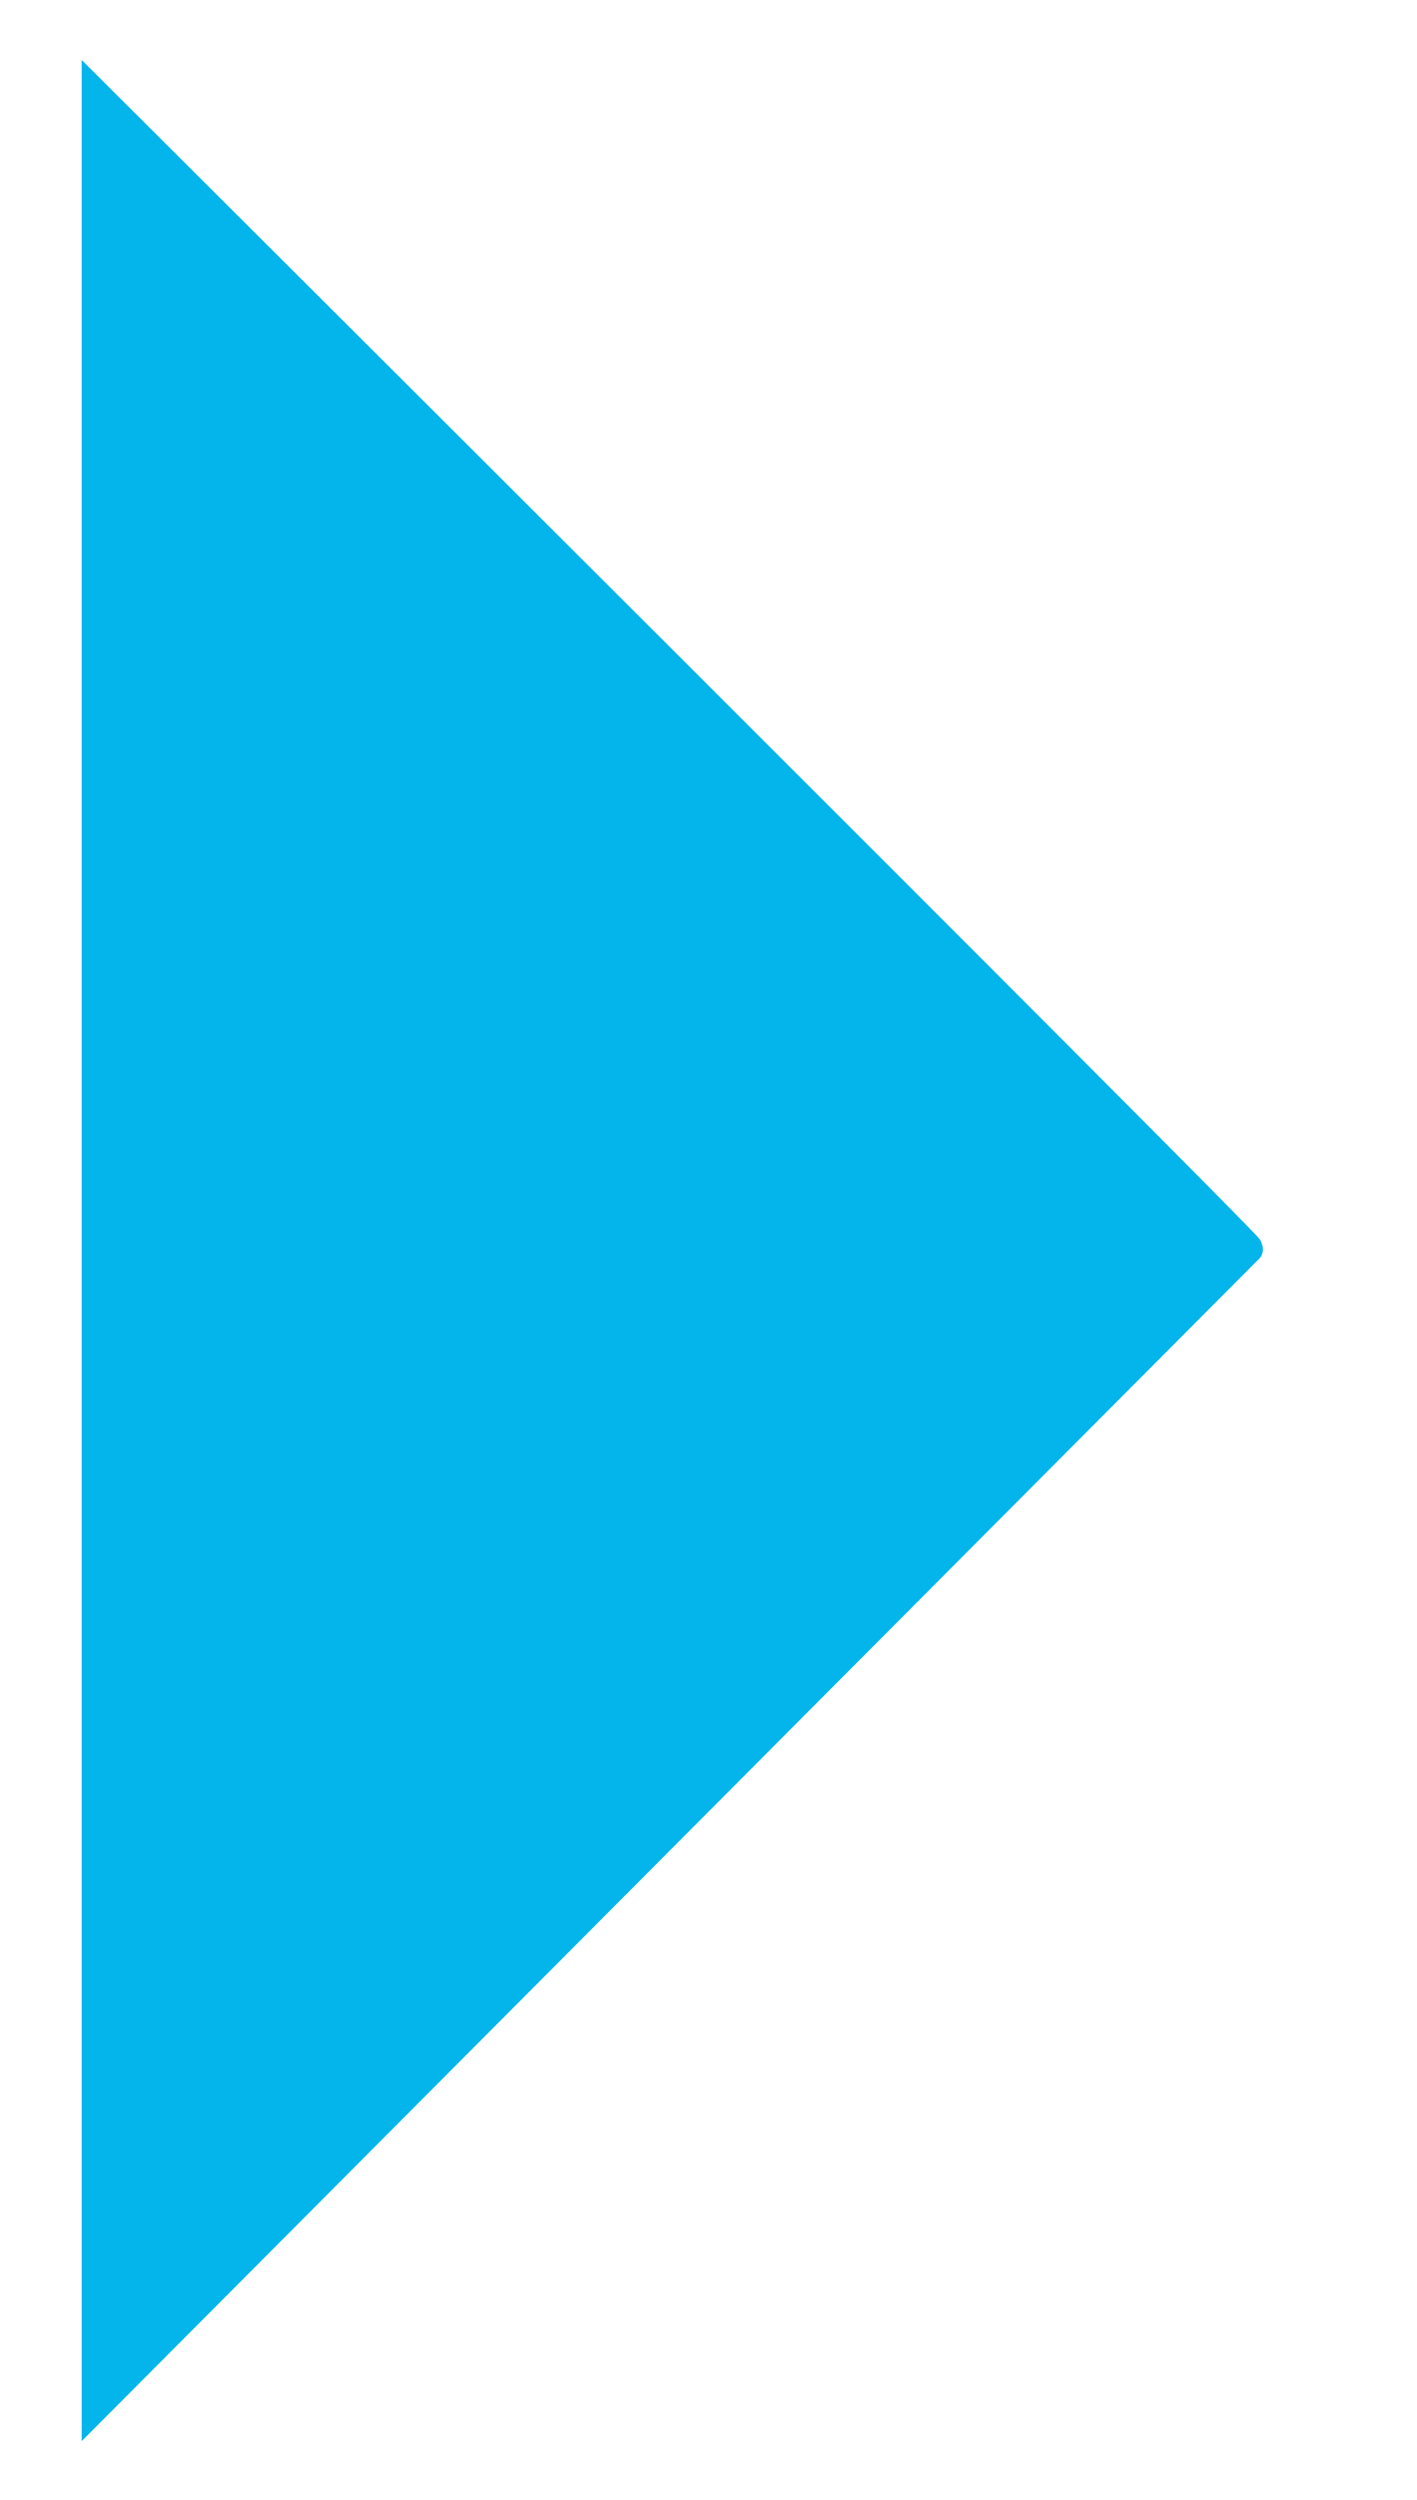 <?xml version="1.0" encoding="utf-8"?>
<!-- Generator: Adobe Illustrator 21.0.0, SVG Export Plug-In . SVG Version: 6.00 Build 0)  -->
<svg version="1.1" id="Layer_2" xmlns="http://www.w3.org/2000/svg" xmlns:xlink="http://www.w3.org/1999/xlink" x="0px" y="0px"
	 viewBox="0 0 300 529" style="enable-background:new 0 0 300 529;" xml:space="preserve" fill="#03b5eb">
<style type="text/css">
	.st0{fill:#03b5eb;}
</style>
<path class="st0" d="M17.3,516.5l249.4-250.3c0,0,1.5-1.5,0-4S17.3,12.7,17.3,12.7V516.5z"/>
</svg>
